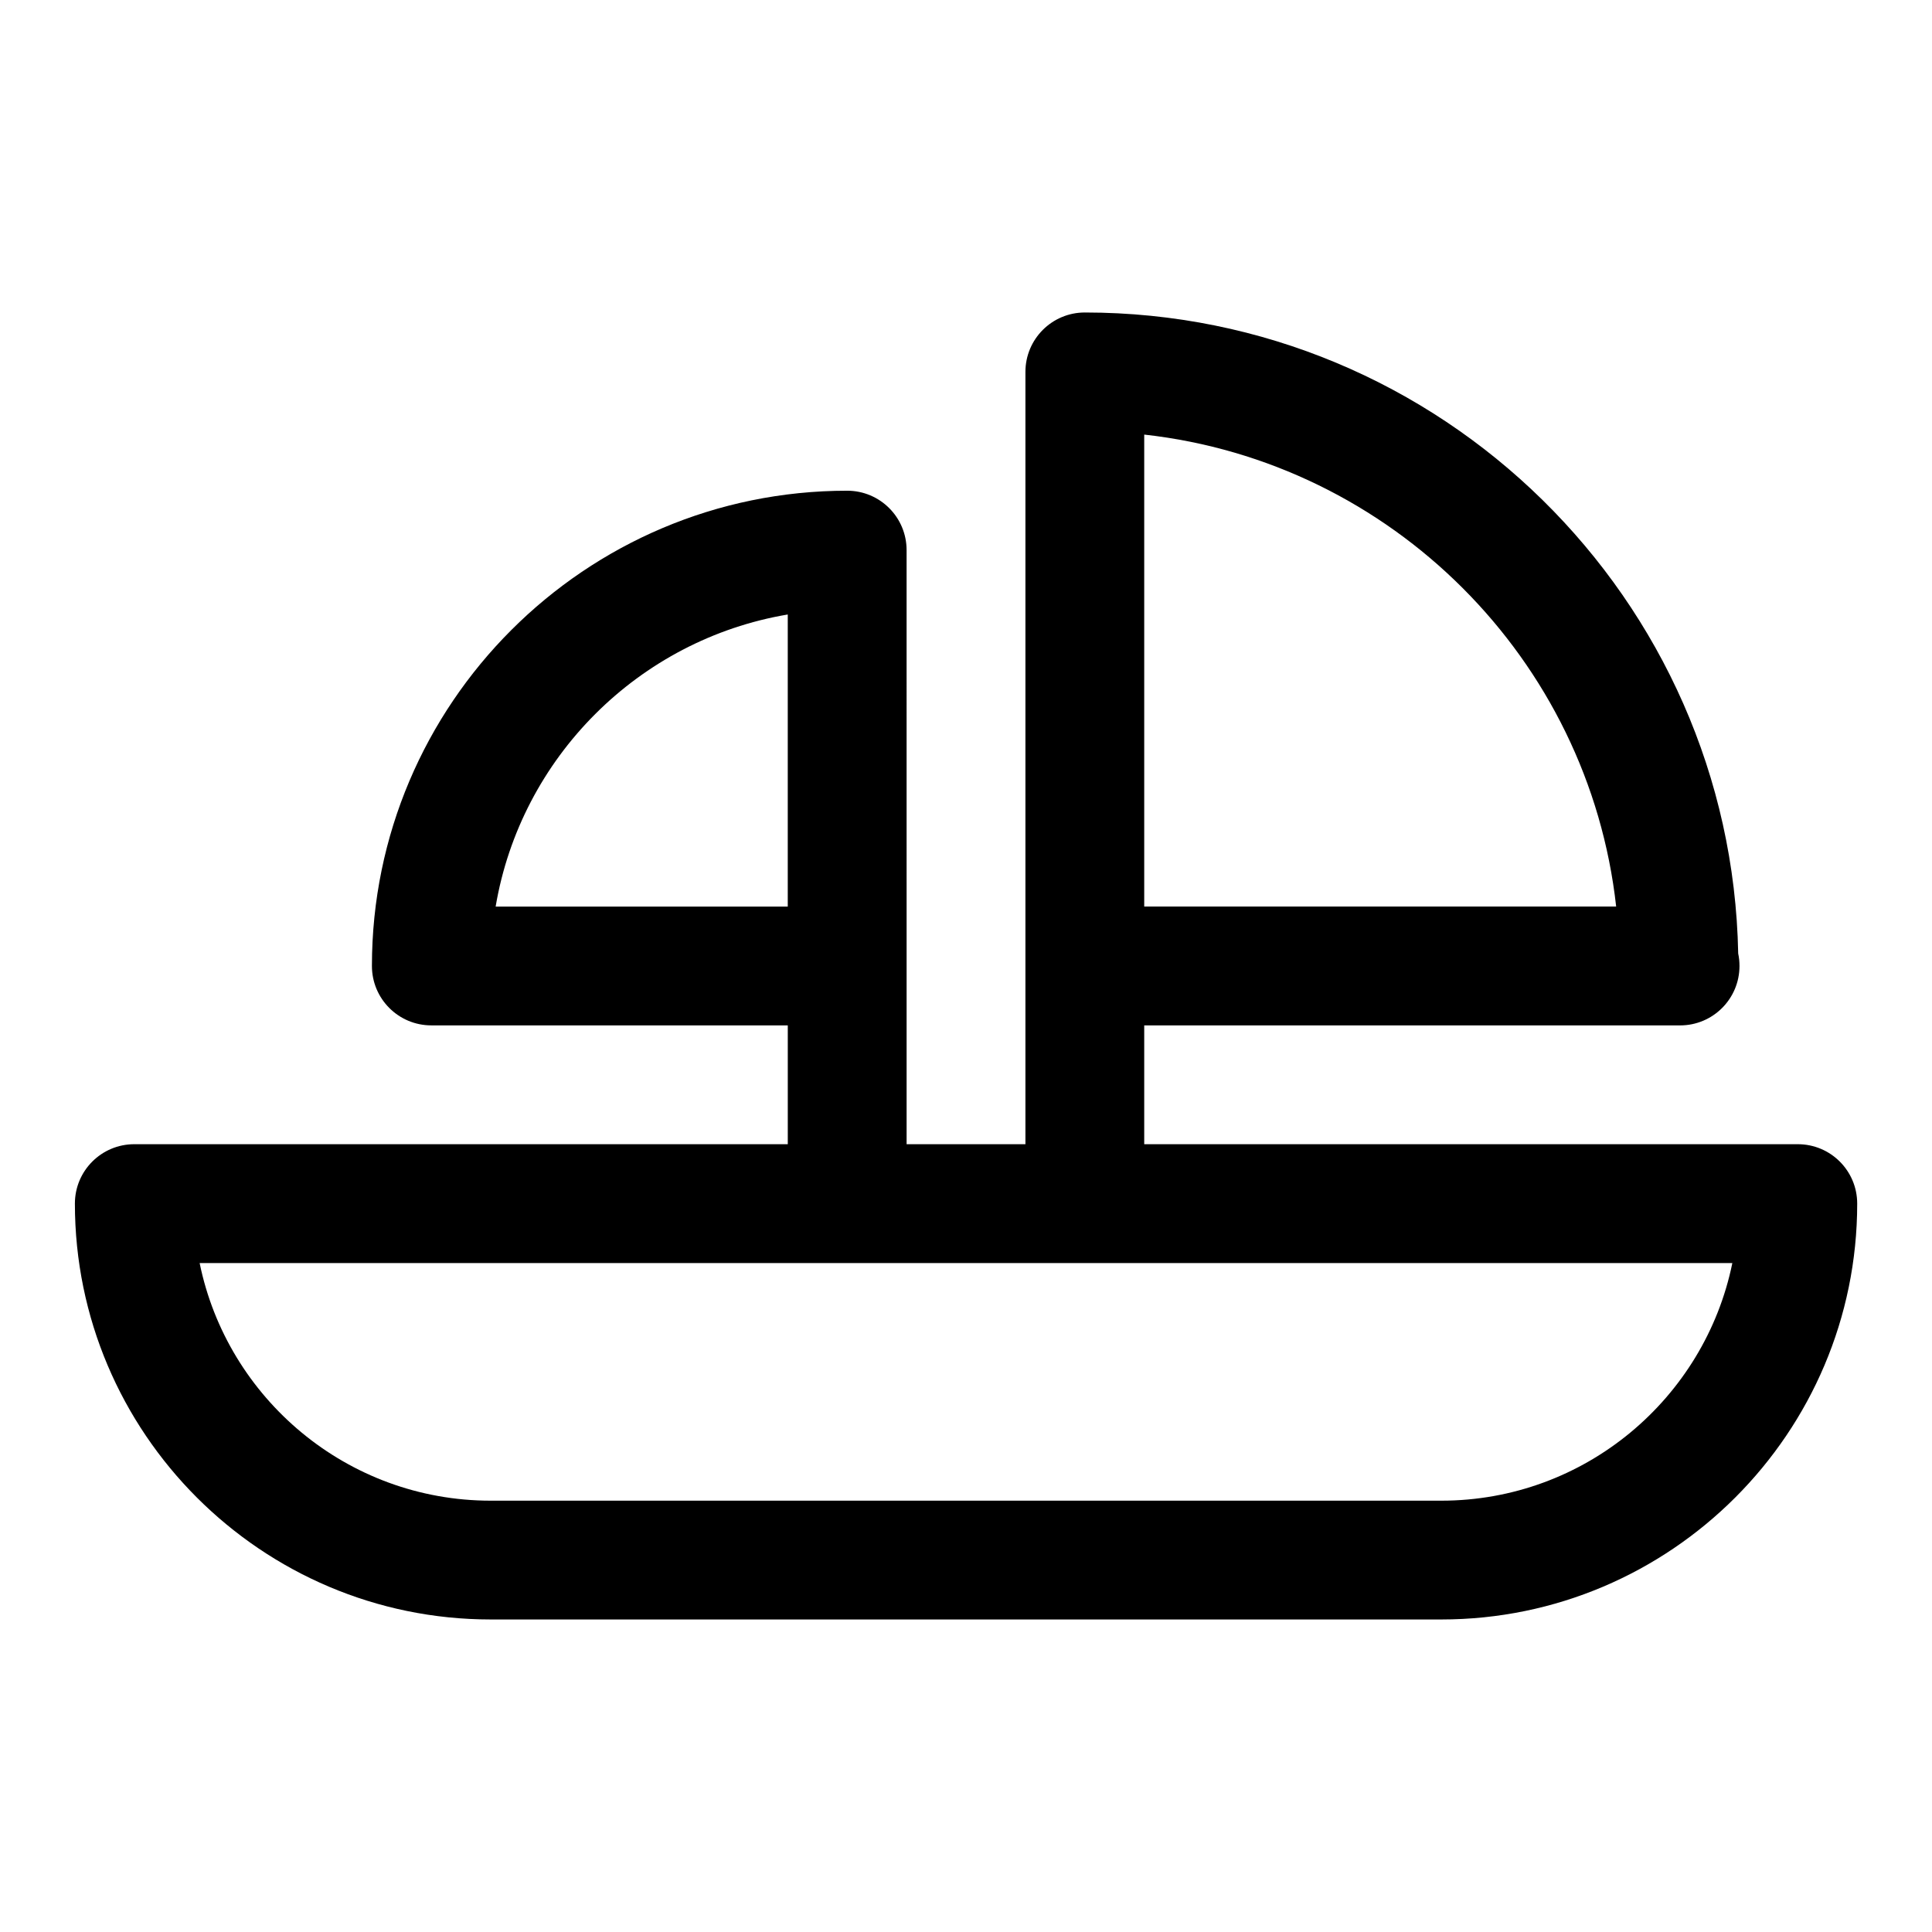 <?xml version="1.0" encoding="UTF-8"?>
<!-- Uploaded to: ICON Repo, www.iconrepo.com, Generator: ICON Repo Mixer Tools -->
<svg fill="#000000" width="800px" height="800px" version="1.1" viewBox="144 144 512 512" xmlns="http://www.w3.org/2000/svg">
 <path d="m620.41 447.23h-173.18v-31.488h141.7c0.105 0.016 0.23 0 0.309 0 8.703 0 15.742-7.051 15.742-15.742 0-1.129-0.105-2.238-0.34-3.297-1.766-93.98-78.762-169.89-173.15-169.89-8.703 0-15.742 7.051-15.742 15.742v204.67h-31.488v-47.23l-0.004-110.21c0-8.695-7.043-15.742-15.742-15.742-69.449 0-125.95 56.504-125.95 125.95 0 8.695 7.043 15.742 15.742 15.742h94.465v31.488h-173.18c-8.703 0-15.742 7.043-15.742 15.742 0 60.762 49.445 110.21 110.21 110.21h251.91c60.762 0 110.21-49.445 110.21-110.21 0-8.699-7.043-15.742-15.746-15.742zm-173.18-188.06c65.574 7.281 117.8 59.508 125.07 125.08h-125.07zm-94.465 47.676v77.406h-77.414c6.66-39.5 37.918-70.754 77.414-77.406zm173.18 234.85h-251.9c-38.023 0-69.82-27.09-77.137-62.977h406.18c-7.316 35.887-39.113 62.977-77.137 62.977z"/>
</svg>